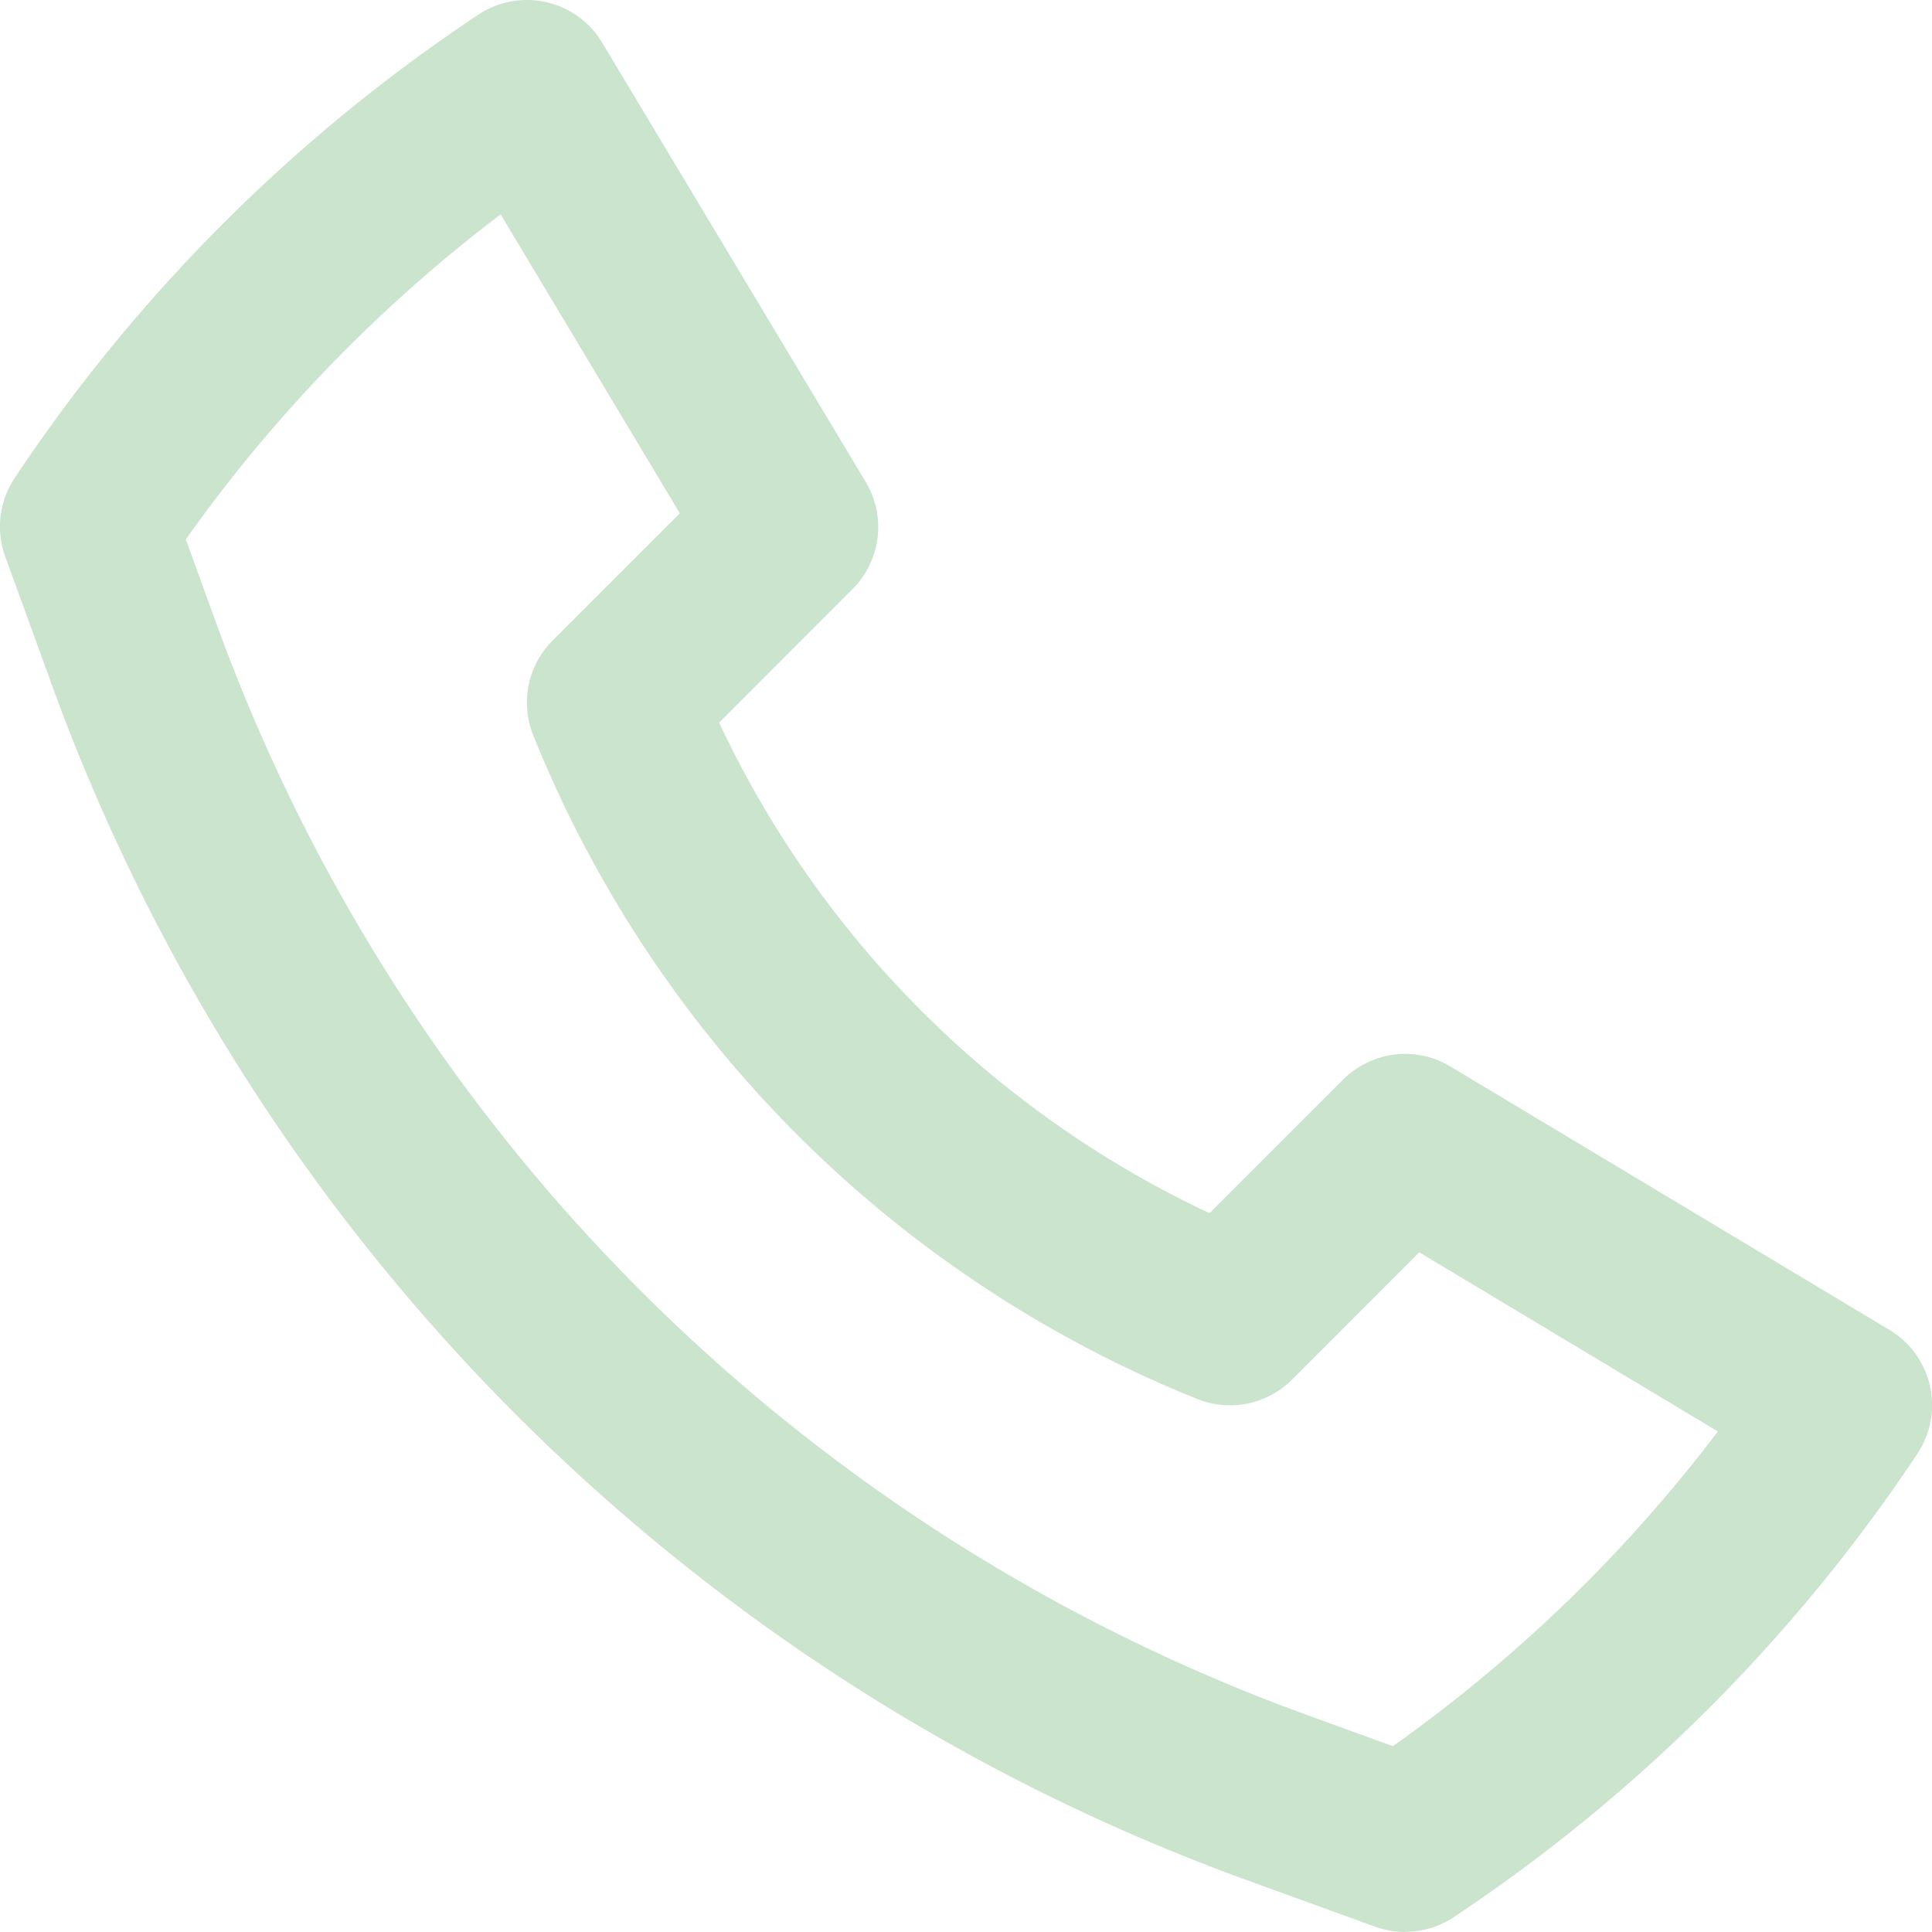 <?xml version="1.0" encoding="UTF-8"?>
<svg xmlns="http://www.w3.org/2000/svg" xmlns:xlink="http://www.w3.org/1999/xlink" width="32.35" height="32.35" viewBox="0 0 32.35 32.35">
  <defs>
    <clipPath id="a">
      <rect width="32.35" height="32.35" fill="#cbe4cd"></rect>
    </clipPath>
  </defs>
  <g clip-path="url(#a)">
    <path d="M23.528,32.35a1.491,1.491,0,0,1-.5-.088L20.9,31.49A33.427,33.427,0,0,1,.862,11.45L.09,9.326A1.471,1.471,0,0,1,.248,8,27.827,27.827,0,0,1,8.007.247a1.47,1.47,0,0,1,2.039.408q.019.029.037.059l4.411,7.352a1.47,1.47,0,0,1-.221,1.8L12.041,12.1a17.1,17.1,0,0,0,8.212,8.214l2.235-2.235a1.47,1.47,0,0,1,1.8-.221l7.352,4.411a1.47,1.47,0,0,1,.5,2.018q-.018.03-.037.059A27.827,27.827,0,0,1,24.344,32.1a1.47,1.47,0,0,1-.816.247M3.111,9.032l.515,1.415A30.494,30.494,0,0,0,21.91,28.725l1.413.513a24.85,24.85,0,0,0,5.441-5.269l-5-3L21.635,23.1a1.47,1.47,0,0,1-1.585.326A20.04,20.04,0,0,1,8.928,12.311a1.47,1.47,0,0,1,.326-1.587l2.129-2.129-3-5.005A24.87,24.87,0,0,0,3.111,9.032Z" transform="translate(0 0)" fill="#cbe4cd"></path>
  </g>
</svg>
